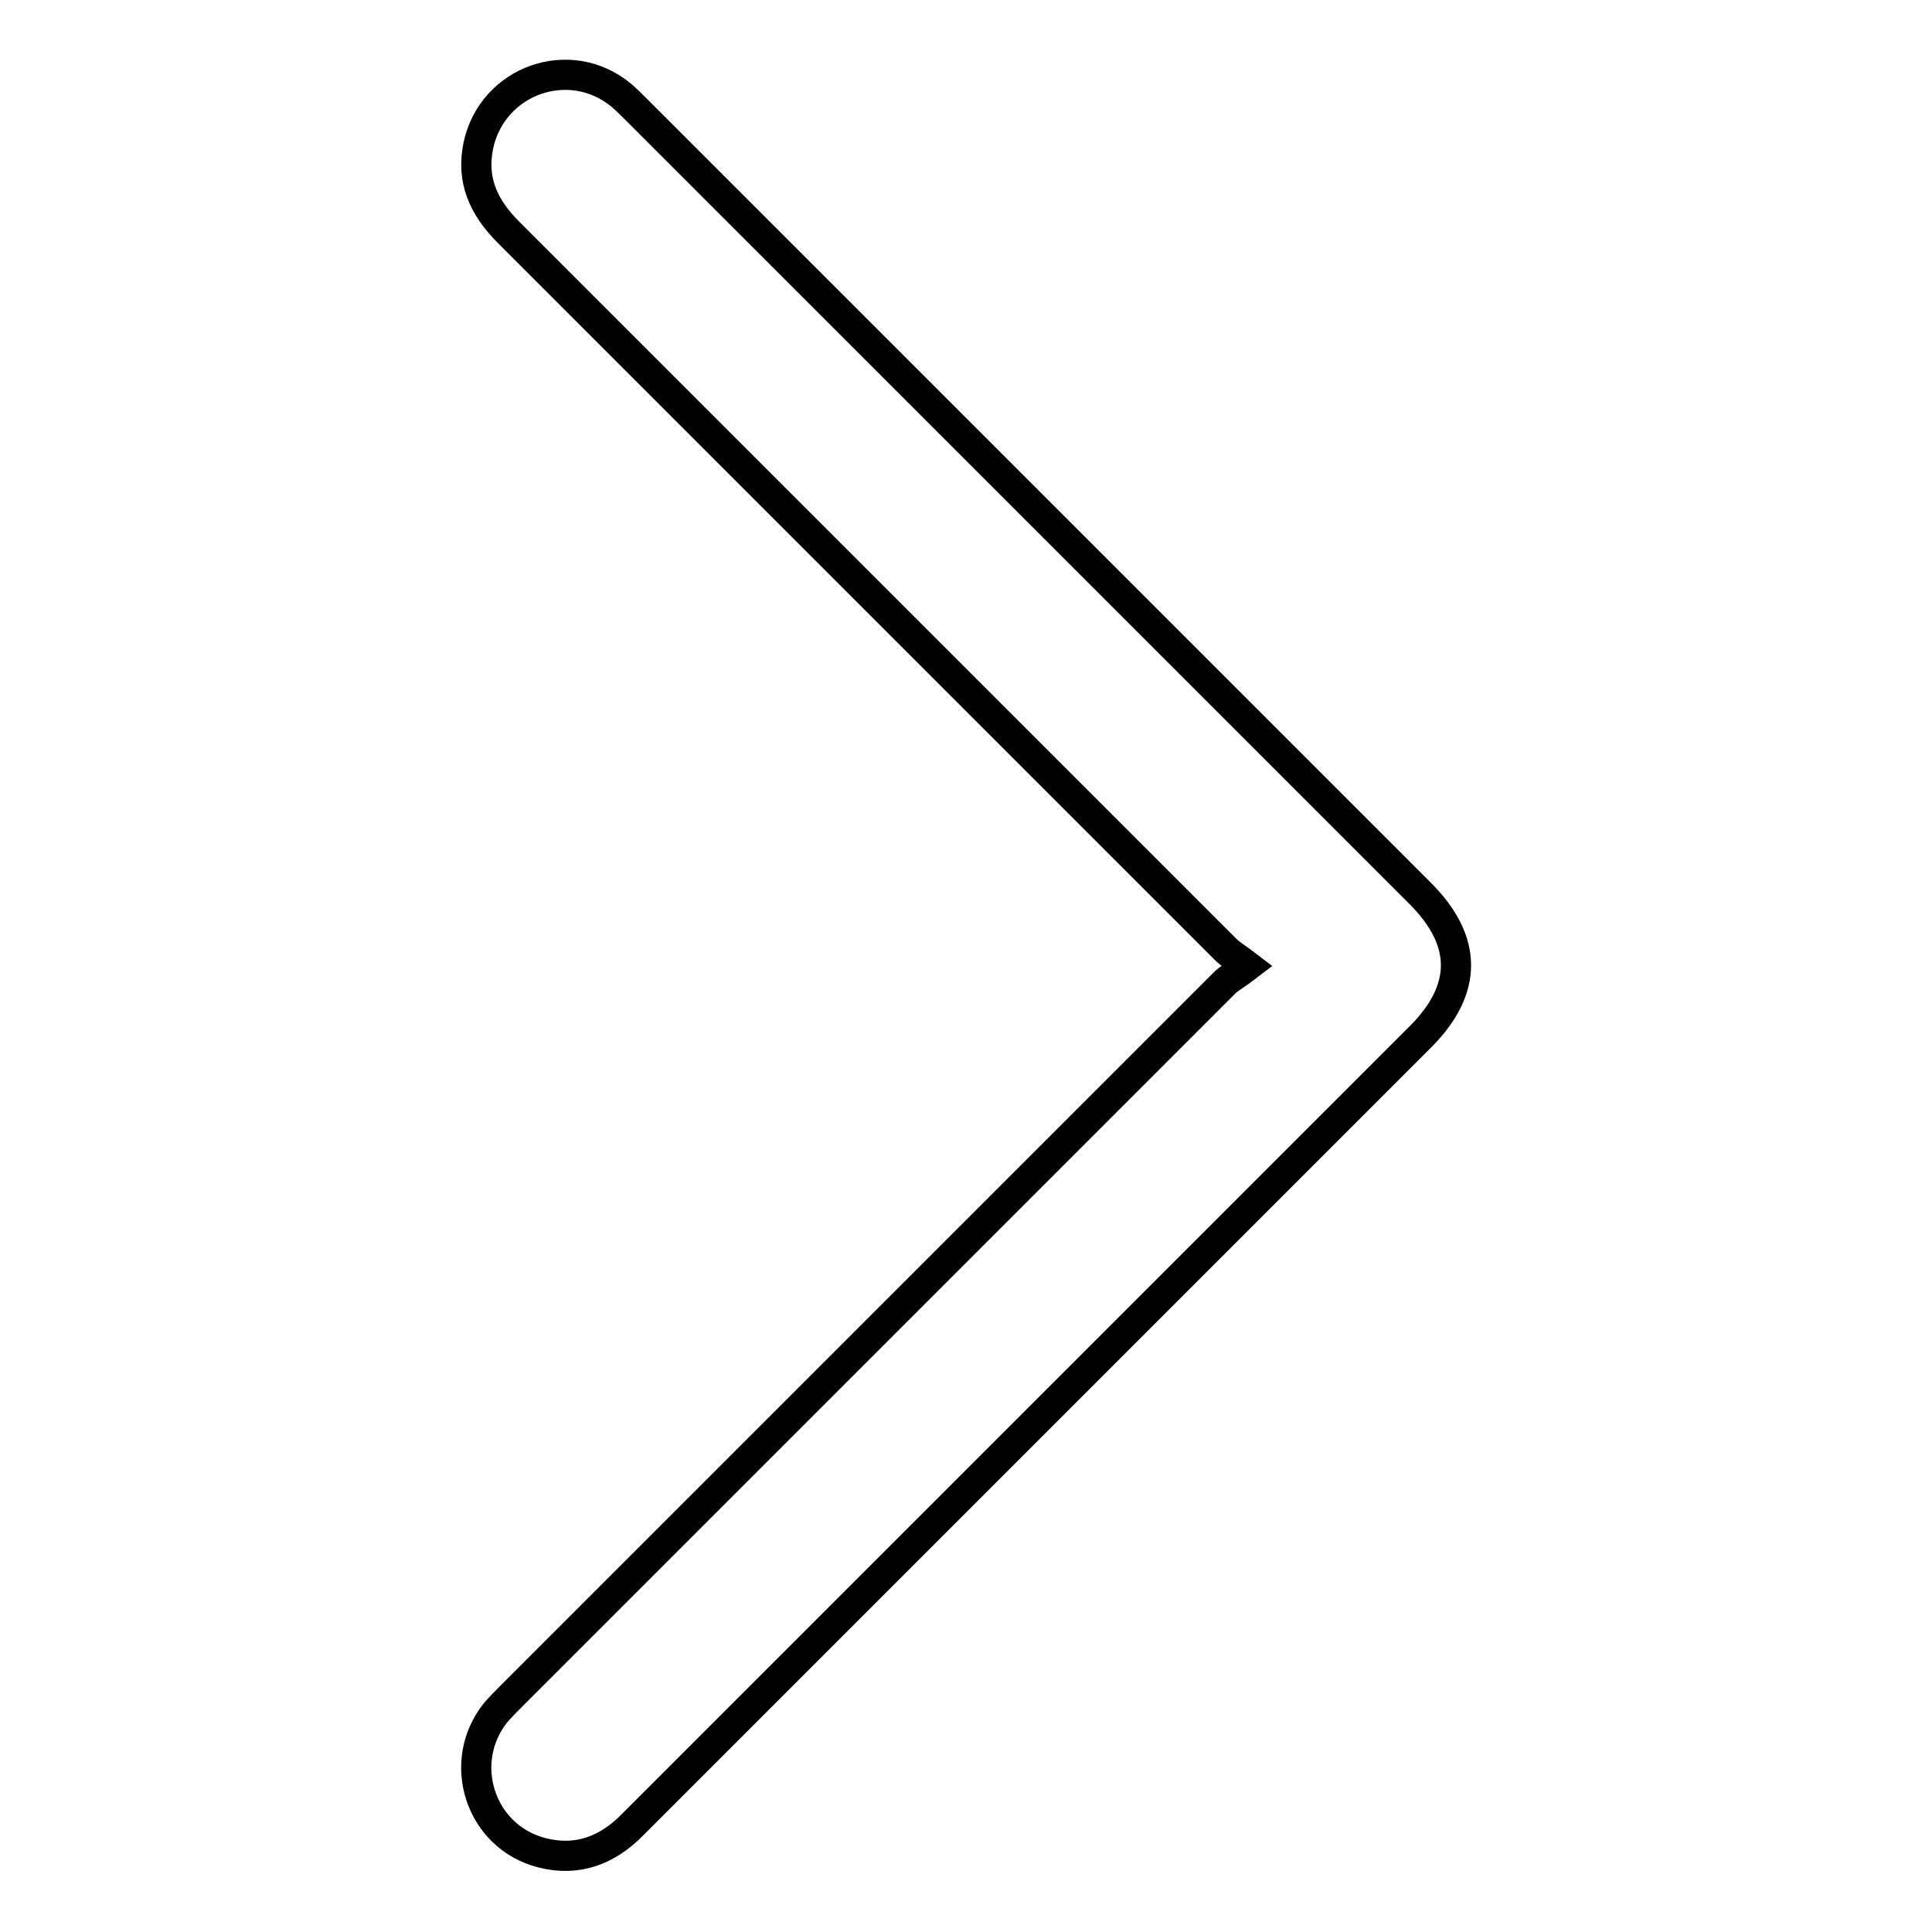 <?xml version="1.0" encoding="utf-8"?>
<!-- Svg Vector Icons : http://www.onlinewebfonts.com/icon -->
<!DOCTYPE svg PUBLIC "-//W3C//DTD SVG 1.1//EN" "http://www.w3.org/Graphics/SVG/1.1/DTD/svg11.dtd">
<svg version="1.1" xmlns="http://www.w3.org/2000/svg" xmlns:xlink="http://www.w3.org/1999/xlink" x="0px" y="0px" viewBox="0 0 256 256" enable-background="new 0 0 256 256" xml:space="preserve">
<g> <path stroke-width="4" fill-opacity="0" stroke="#000000"  d="M165.3,128c-1.3-1-2.2-1.5-2.9-2.2c-31.7-31.7-63.3-63.3-95-95c-3.3-3.3-5-6.9-4-11.6 c1.9-8.6,12.1-12.2,18.9-6.6c0.7,0.6,1.4,1.3,2.1,2c34.6,34.6,69.2,69.2,103.8,103.8c6.3,6.3,6.3,12.7,0,19 c-34.8,34.8-69.5,69.5-104.3,104.3c-3.4,3.5-7.4,5-12.1,3.8c-8.2-2.1-11.4-12-6.1-18.6c0.7-0.8,1.4-1.5,2.2-2.3 c31.5-31.5,63-63,94.5-94.5C163.1,129.5,164,129,165.3,128L165.3,128L165.3,128z"/></g>
</svg>